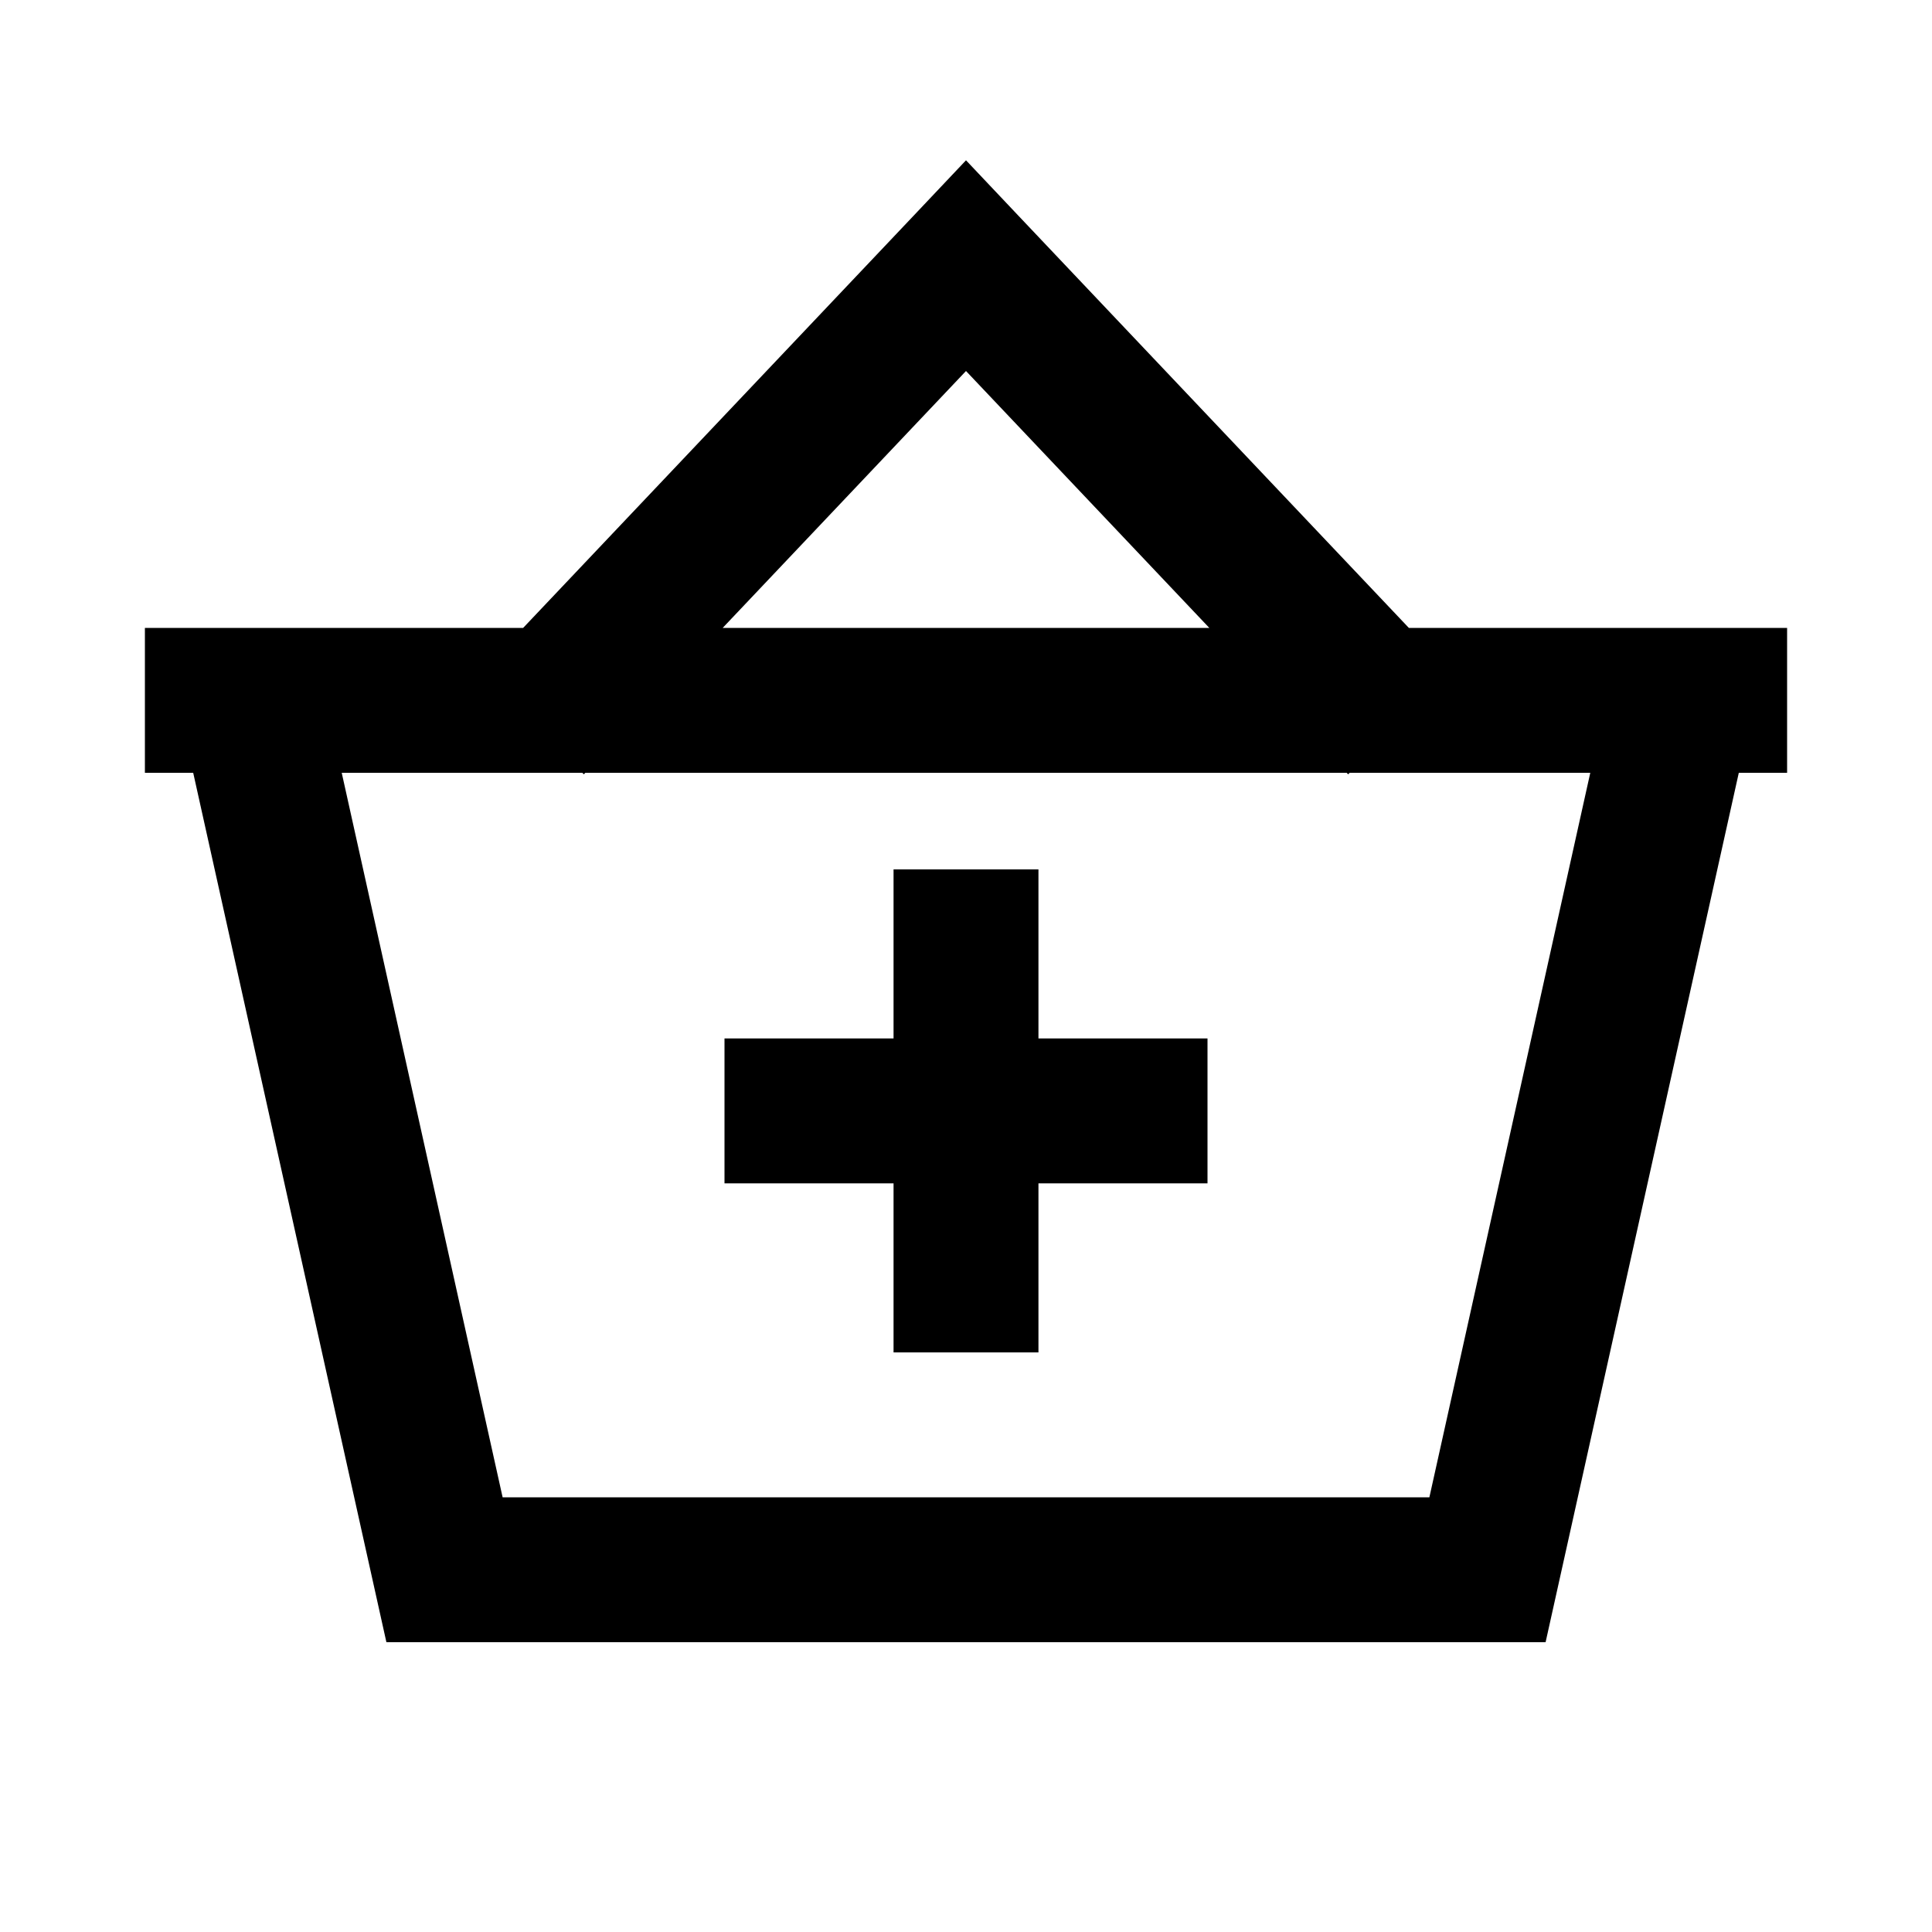 <svg xmlns="http://www.w3.org/2000/svg" viewBox="0 0 640 640"><!--! Font Awesome Pro 7.1.0 by @fontawesome - https://fontawesome.com License - https://fontawesome.com/license (Commercial License) Copyright 2025 Fonticons, Inc. --><path fill="currentColor" d="M320 53.1L337.4 71.5L466.7 208L592 208L592 256L576 256L512 544L128 544L64 256L48 256L48 208L173.3 208L302.6 71.5L320 53.1zM446.6 256.5L446.1 256L193.9 256L193.4 256.5L192.9 256L113.2 256L166.5 496L473.5 496L526.8 256L447.1 256L446.6 256.5zM320 122.9L239.4 208L400.6 208L320 122.9zM344 288L344 344L400 344L400 392L344 392L344 448L296 448L296 392L240 392L240 344L296 344L296 288L344 288z"/></svg>